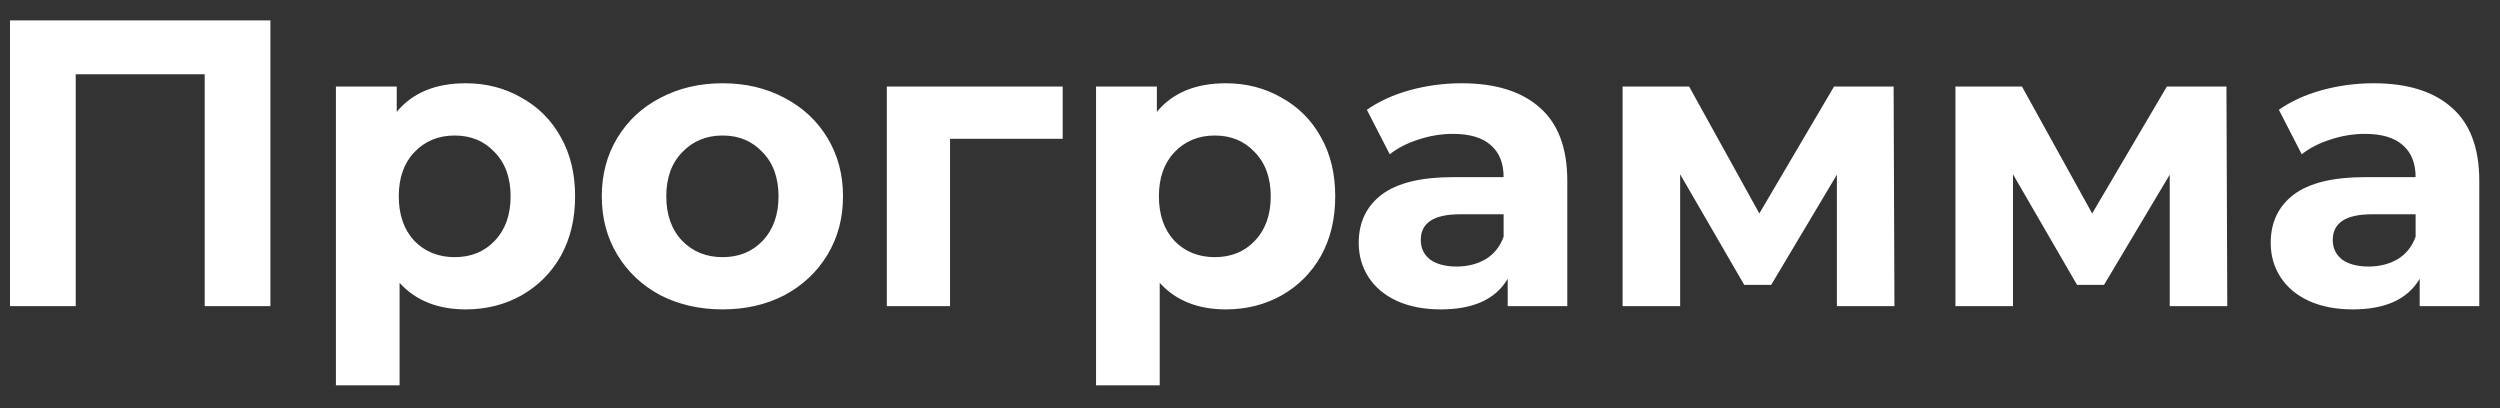 <?xml version="1.0" encoding="UTF-8"?> <svg xmlns="http://www.w3.org/2000/svg" width="98" height="16" viewBox="0 0 98 16" fill="none"><rect x="0" y="0" width="98" height="16" fill="#333333" stroke="none"/> <path d="M10.6 0.8V12H8.024V2.912H2.968V12H0.392V0.8H10.6ZM18.256 3.264C19.056 3.264 19.782 3.451 20.432 3.824C21.094 4.187 21.611 4.704 21.984 5.376C22.358 6.037 22.544 6.811 22.544 7.696C22.544 8.581 22.358 9.36 21.984 10.032C21.611 10.693 21.094 11.211 20.432 11.584C19.782 11.947 19.056 12.128 18.256 12.128C17.158 12.128 16.294 11.781 15.664 11.088V15.104H13.168V3.392H15.552V4.384C16.171 3.637 17.072 3.264 18.256 3.264ZM17.824 10.08C18.464 10.08 18.987 9.867 19.392 9.44C19.808 9.003 20.016 8.421 20.016 7.696C20.016 6.971 19.808 6.395 19.392 5.968C18.987 5.531 18.464 5.312 17.824 5.312C17.184 5.312 16.656 5.531 16.24 5.968C15.835 6.395 15.632 6.971 15.632 7.696C15.632 8.421 15.835 9.003 16.24 9.44C16.656 9.867 17.184 10.08 17.824 10.08ZM28.326 12.128C27.419 12.128 26.603 11.941 25.878 11.568C25.163 11.184 24.603 10.656 24.198 9.984C23.792 9.312 23.59 8.549 23.59 7.696C23.59 6.843 23.792 6.08 24.198 5.408C24.603 4.736 25.163 4.213 25.878 3.84C26.603 3.456 27.419 3.264 28.326 3.264C29.232 3.264 30.043 3.456 30.758 3.84C31.472 4.213 32.032 4.736 32.438 5.408C32.843 6.08 33.046 6.843 33.046 7.696C33.046 8.549 32.843 9.312 32.438 9.984C32.032 10.656 31.472 11.184 30.758 11.568C30.043 11.941 29.232 12.128 28.326 12.128ZM28.326 10.08C28.966 10.08 29.488 9.867 29.894 9.44C30.31 9.003 30.518 8.421 30.518 7.696C30.518 6.971 30.31 6.395 29.894 5.968C29.488 5.531 28.966 5.312 28.326 5.312C27.686 5.312 27.158 5.531 26.742 5.968C26.326 6.395 26.118 6.971 26.118 7.696C26.118 8.421 26.326 9.003 26.742 9.44C27.158 9.867 27.686 10.08 28.326 10.08ZM41.658 5.44H37.242V12H34.763V3.392H41.658V5.44ZM48.053 3.264C48.853 3.264 49.579 3.451 50.229 3.824C50.891 4.187 51.408 4.704 51.781 5.376C52.155 6.037 52.341 6.811 52.341 7.696C52.341 8.581 52.155 9.36 51.781 10.032C51.408 10.693 50.891 11.211 50.229 11.584C49.579 11.947 48.853 12.128 48.053 12.128C46.955 12.128 46.091 11.781 45.461 11.088V15.104H42.965V3.392H45.349V4.384C45.968 3.637 46.869 3.264 48.053 3.264ZM47.621 10.08C48.261 10.08 48.784 9.867 49.189 9.44C49.605 9.003 49.813 8.421 49.813 7.696C49.813 6.971 49.605 6.395 49.189 5.968C48.784 5.531 48.261 5.312 47.621 5.312C46.981 5.312 46.453 5.531 46.037 5.968C45.632 6.395 45.429 6.971 45.429 7.696C45.429 8.421 45.632 9.003 46.037 9.44C46.453 9.867 46.981 10.08 47.621 10.08ZM57.294 3.264C58.627 3.264 59.651 3.584 60.366 4.224C61.081 4.853 61.438 5.808 61.438 7.088V12H59.102V10.928C58.633 11.728 57.758 12.128 56.478 12.128C55.817 12.128 55.241 12.016 54.75 11.792C54.27 11.568 53.902 11.259 53.646 10.864C53.39 10.469 53.262 10.021 53.262 9.52C53.262 8.72 53.561 8.091 54.158 7.632C54.766 7.173 55.699 6.944 56.958 6.944H58.942C58.942 6.4 58.777 5.984 58.446 5.696C58.115 5.397 57.619 5.248 56.958 5.248C56.499 5.248 56.046 5.323 55.598 5.472C55.161 5.611 54.787 5.803 54.478 6.048L53.582 4.304C54.051 3.973 54.611 3.717 55.262 3.536C55.923 3.355 56.601 3.264 57.294 3.264ZM57.102 10.448C57.529 10.448 57.907 10.352 58.238 10.16C58.569 9.957 58.803 9.664 58.942 9.28V8.4H57.23C56.206 8.4 55.694 8.736 55.694 9.408C55.694 9.728 55.817 9.984 56.062 10.176C56.318 10.357 56.665 10.448 57.102 10.448ZM72.006 12V6.848L69.43 11.168H68.374L65.862 6.832V12H63.606V3.392H66.214L68.966 8.368L71.894 3.392H74.23L74.262 12H72.006ZM85.053 12V6.848L82.477 11.168H81.421L78.909 6.832V12H76.653V3.392H79.261L82.013 8.368L84.941 3.392H87.277L87.309 12H85.053ZM93.044 3.264C94.377 3.264 95.401 3.584 96.116 4.224C96.831 4.853 97.188 5.808 97.188 7.088V12H94.852V10.928C94.383 11.728 93.508 12.128 92.228 12.128C91.567 12.128 90.991 12.016 90.5 11.792C90.02 11.568 89.652 11.259 89.396 10.864C89.14 10.469 89.012 10.021 89.012 9.52C89.012 8.72 89.311 8.091 89.908 7.632C90.516 7.173 91.449 6.944 92.708 6.944H94.692C94.692 6.4 94.527 5.984 94.196 5.696C93.865 5.397 93.369 5.248 92.708 5.248C92.249 5.248 91.796 5.323 91.348 5.472C90.911 5.611 90.537 5.803 90.228 6.048L89.332 4.304C89.801 3.973 90.361 3.717 91.012 3.536C91.673 3.355 92.351 3.264 93.044 3.264ZM92.852 10.448C93.279 10.448 93.657 10.352 93.988 10.16C94.319 9.957 94.553 9.664 94.692 9.28V8.4H92.98C91.956 8.4 91.444 8.736 91.444 9.408C91.444 9.728 91.567 9.984 91.812 10.176C92.068 10.357 92.415 10.448 92.852 10.448Z" fill="white"></path> </svg> 
